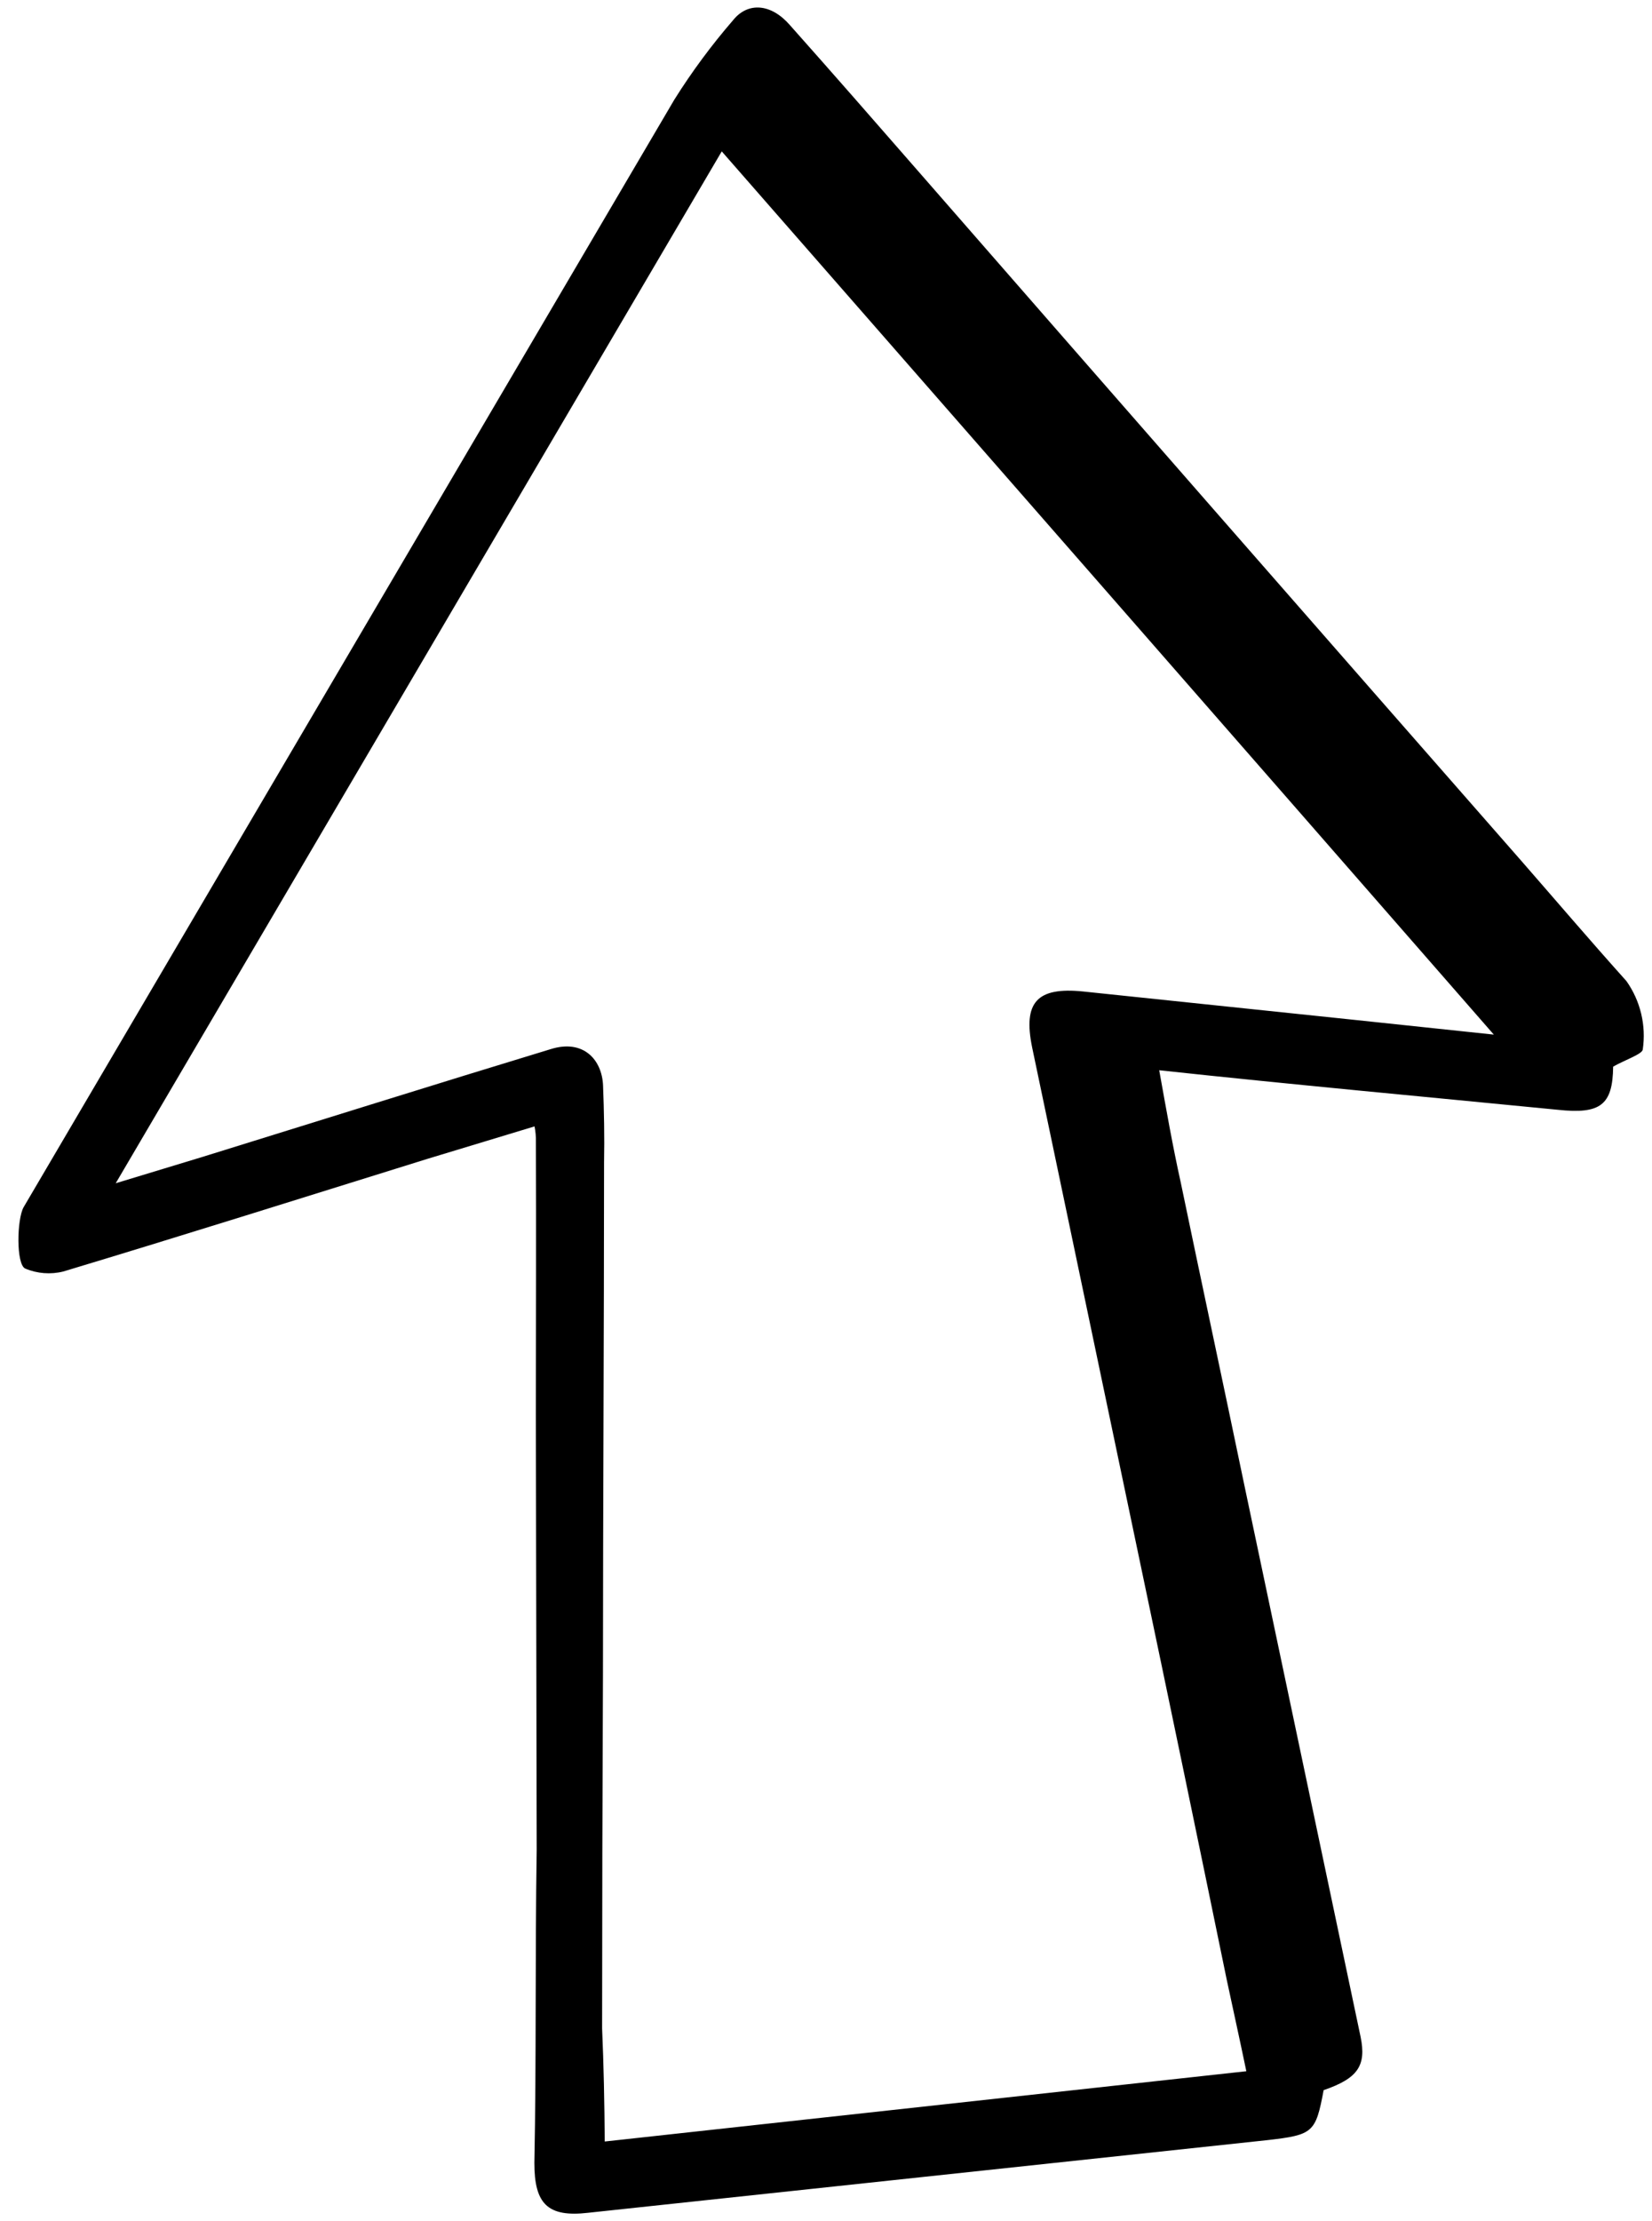 <?xml version="1.0" encoding="UTF-8"?> <svg xmlns="http://www.w3.org/2000/svg" width="64" height="86" viewBox="0 0 64 86" fill="none"><path d="M63.009 37.984C61.582 36.395 60.301 34.891 58.942 33.335C51.131 24.43 43.332 15.517 35.545 6.597C33.894 4.704 32.253 2.828 30.593 0.963C29.879 0.145 28.98 0.061 28.401 0.781C27.565 1.747 26.804 2.775 26.125 3.857L5.017 39.761L0.916 46.737C0.651 47.204 0.621 48.959 0.978 49.115C1.443 49.311 1.96 49.351 2.451 49.229C7.165 47.81 11.866 46.327 16.577 44.862L20.708 43.611C20.748 43.807 20.766 44.007 20.761 44.207C20.776 47.721 20.762 51.228 20.759 54.753L20.792 71.623C20.727 75.714 20.782 79.76 20.702 83.739C20.7 85.333 21.219 85.854 22.788 85.672L49.096 82.86C50.871 82.656 50.97 82.575 51.279 80.924C52.616 80.466 52.935 79.968 52.712 78.867L48.231 57.615C47.411 53.673 46.563 49.723 45.743 45.781C45.425 44.348 45.172 42.901 44.909 41.437C50.085 41.995 55.209 42.463 60.353 42.968C62.009 43.146 62.477 42.779 62.495 41.297C62.932 41.045 63.624 40.814 63.642 40.635C63.779 39.701 63.553 38.753 63.009 37.984ZM52.574 39.497L41.959 38.387C40.181 38.207 39.623 38.795 39.988 40.562L44.14 60.363C45.28 65.785 46.408 71.214 47.525 76.65C47.769 77.788 48.024 78.943 48.284 80.192L23.428 82.913C23.417 81.424 23.388 79.944 23.326 78.533C23.327 73.996 23.338 69.462 23.359 64.93C23.361 58.293 23.4 51.635 23.402 44.999C23.421 44.023 23.401 43.021 23.363 42.03C23.324 41.038 22.61 40.221 21.335 40.619C16.834 41.987 12.337 43.401 7.828 44.797L4.483 45.812L27.961 5.861C37.948 17.274 47.854 28.589 57.872 40.057L52.574 39.497Z" fill="black"></path></svg> 